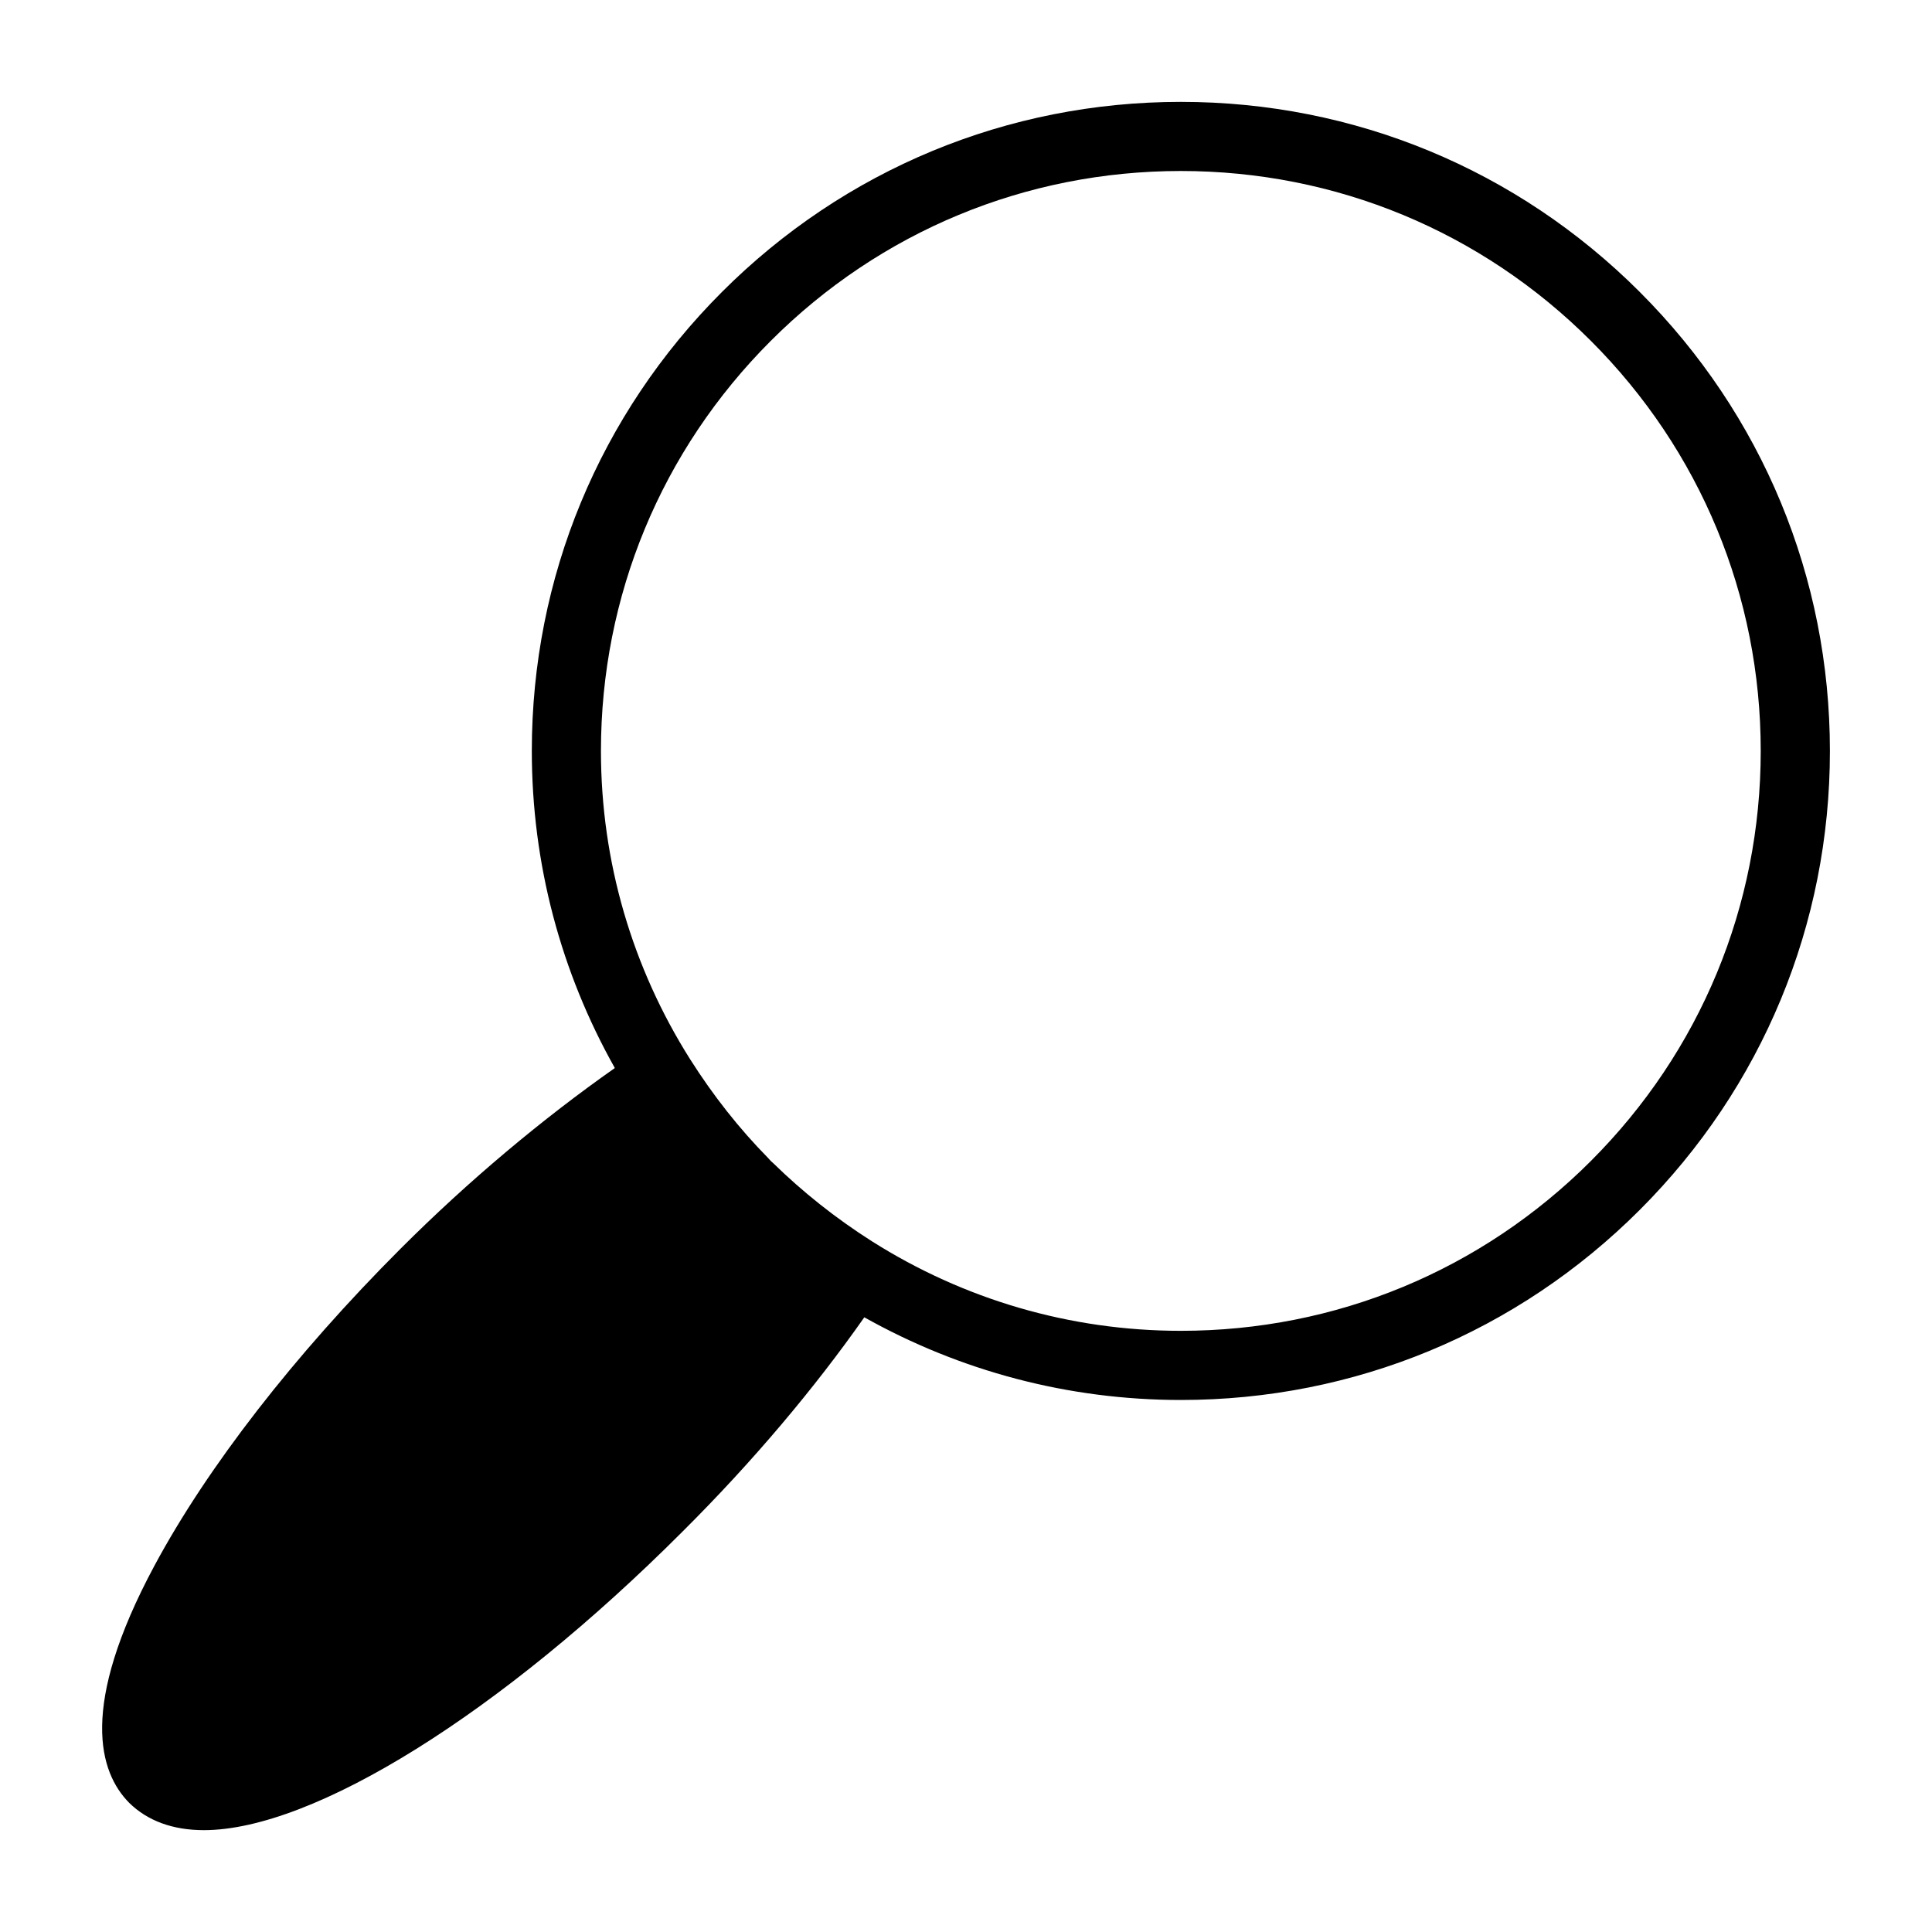 <?xml version="1.0" encoding="UTF-8"?>
<!-- Uploaded to: SVG Find, www.svgrepo.com, Generator: SVG Find Mixer Tools -->
<svg fill="#000000" width="800px" height="800px" version="1.1" viewBox="144 144 512 512" xmlns="http://www.w3.org/2000/svg">
 <path d="m578.56 221.38c-32.488-32.488-75.68-50.383-121.62-50.383-45.945 0.004-89.137 17.895-121.62 50.383s-50.383 75.68-50.383 121.62c0 29.938 7.719 58.641 22 84.039-19.184 13.484-38.703 29.801-56.793 47.891-28.121 28.125-51.203 57.895-65.219 84-20.062 37.375-14.656 54.777-6.688 62.84 4.856 4.766 11.543 7.238 19.789 7.238 29.039 0 78.867-31.055 126.96-79.234 18.605-18.523 34.922-37.941 48.066-56.676 25.363 14.227 54.012 21.91 83.891 21.91 45.945 0 89.133-17.891 121.62-50.383 32.488-32.488 50.383-75.68 50.383-121.62-0.004-45.945-17.895-89.137-50.383-121.62zm-12.953 230.29c-29.027 29.027-67.617 45.012-108.67 45.012-29.445 0-57.559-8.352-81.848-23.715-9.656-6.129-18.422-13.137-26.191-20.73-0.203-0.199-0.426-0.367-0.629-0.566-0.273-0.273-0.504-0.578-0.773-0.852-7.566-7.691-14.48-16.434-20.59-26.086-0.004-0.008-0.012-0.012-0.016-0.02-15.309-24.262-23.633-52.324-23.633-81.715 0-41.051 15.984-79.641 45.012-108.67 29.023-29.027 67.613-45.012 108.66-45.012 41.051 0 79.641 15.984 108.67 45.012 29.027 29.027 45.012 67.617 45.012 108.67 0.004 41.051-15.98 79.645-45.008 108.67z"/>
</svg>